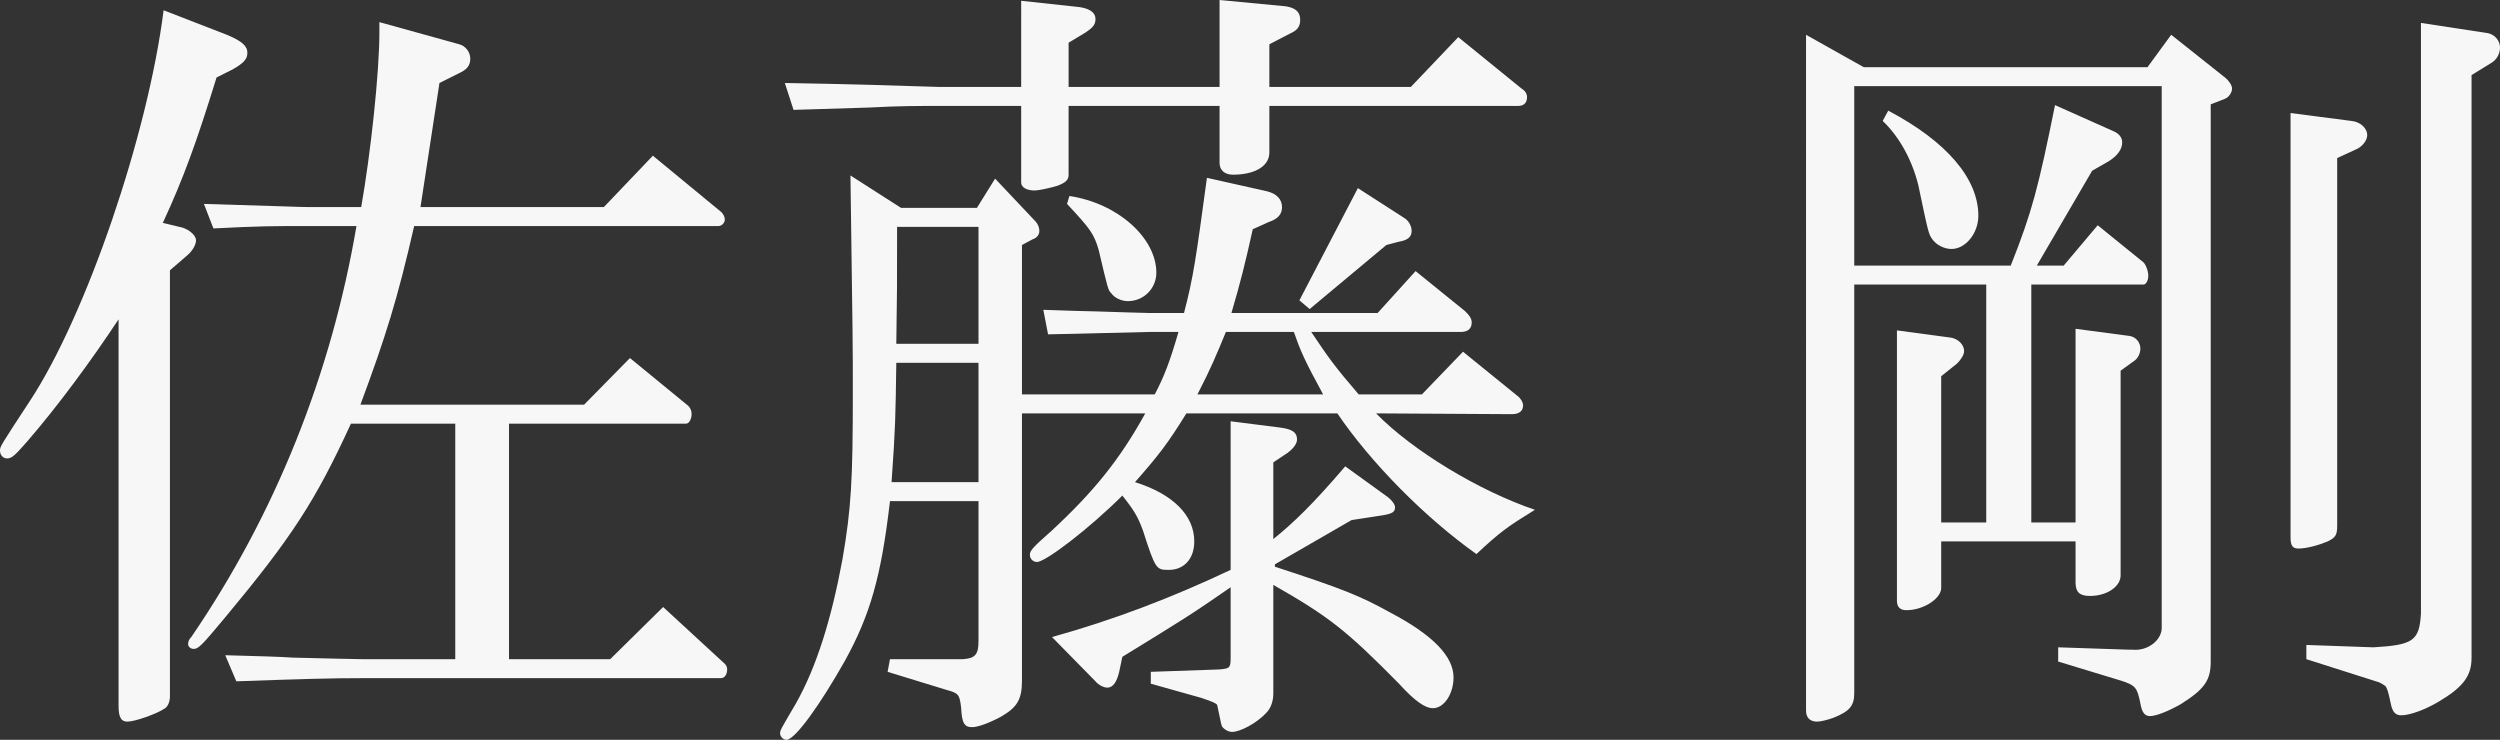 <?xml version="1.0" encoding="utf-8"?>
<!-- Generator: Adobe Illustrator 27.7.0, SVG Export Plug-In . SVG Version: 6.00 Build 0)  -->
<svg version="1.1" id="レイヤー_1" xmlns="http://www.w3.org/2000/svg" xmlns:xlink="http://www.w3.org/1999/xlink" x="0px"
	 y="0px" viewBox="0 0 316.3 93.6" style="enable-background:new 0 0 316.3 93.6;" xml:space="preserve">
<rect x="0" y="0" width="316.3" height="93.6" fill="#333333" stroke="none"/>
<style type="text/css">
	.st0{fill:#F7F7F7;}
</style>
<g>
	<path class="st0" d="M28.7,4.4c1.9,0.8,2.6,1.4,2.6,2.3c0,0.8-0.5,1.3-1.9,2.1l-2,1c-2.5,8.1-4.2,12.8-6.8,18.4l2.5,0.6
		c0.9,0.3,1.7,1,1.7,1.6c0,0.6-0.5,1.4-1.1,1.9l-2.2,1.9v53.9c0,0.6-0.2,1.2-0.6,1.5c-1,0.7-3.8,1.7-4.8,1.7c-0.8,0-1.1-0.6-1.1-2
		V40.4c-3.5,5.3-7.7,11-11.6,15.5C1.9,57.6,1.5,58,0.9,58C0.4,58,0,57.6,0,57c0-0.5,0-0.5,3.8-6.3c7.1-10.8,14.9-33.6,16.9-49.4
		L28.7,4.4z M25.8,25.8c10.5,0.3,12.1,0.4,13.3,0.4h6.6c1.2-6.8,2.3-17,2.3-22.1V2.8l10.1,2.8c0.8,0.2,1.4,1,1.4,1.8
		c0,0.9-0.4,1.4-1.5,1.9l-2.4,1.2l-2.4,15.7h23.2l6.2-6.5l8.5,7c0.4,0.3,0.6,0.7,0.6,1.1c0,0.4-0.4,0.8-0.8,0.8H52.4
		c-2.1,9.2-3.6,14-6.8,22.6h28.3l5.8-5.9l7.2,5.9c0.4,0.3,0.6,0.7,0.6,1.2c0,0.6-0.3,1.2-0.7,1.2H64.4v29.8h12.8l6.7-6.6l7.6,7
		c0.4,0.3,0.5,0.6,0.5,0.9c0,0.6-0.3,1.1-0.8,1.1H45.8c-3.9,0-7.4,0.1-15.9,0.4l-1.4-3.3c3.8,0.1,7.3,0.2,8.5,0.3
		c4.6,0.1,7.7,0.2,8.8,0.2h11.8V53.6H44.4c-4.5,9.8-7.5,14.4-15.9,24.5c-3,3.6-3.4,4-4,4c-0.4,0-0.7-0.3-0.7-0.6
		c0-0.3,0.1-0.6,0.4-0.9c10.6-15.5,17.7-33.2,20.9-52h-6c-4.9,0-6.1,0-12.1,0.3L25.8,25.8z"/>
	<path class="st0" d="M114,26.3h9.6l2.3-3.7L131,28c0.3,0.3,0.5,0.8,0.5,1.2c0,0.5-0.3,0.9-0.9,1.1l-1.3,0.7v18.9h16.8
		c1.2-2.3,1.9-4.1,3-7.9h-3.7c-5.1,0.1-7.2,0.2-12.8,0.3l-0.6-3.1c3.1,0.1,5.8,0.2,6.7,0.2c3.5,0.1,5.9,0.2,6.7,0.2h4.4
		c1.2-4.6,1.5-6.8,2.9-17.1l7.6,1.7c1.2,0.3,1.9,1,1.9,2c0,0.9-0.5,1.5-1.7,1.9l-2,0.9c-1,4.5-1.5,6.5-2.7,10.6h18.5l4.8-5.3
		l6.3,5.1c0.5,0.5,0.8,0.9,0.8,1.4c0,0.8-0.5,1.2-1.4,1.2h-18.9c2.2,3.3,3,4.4,6,7.9h8l5.2-5.4l6.9,5.6c0.4,0.3,0.7,0.8,0.7,1.2
		c0,0.7-0.5,1.1-1.4,1.1l-17.2-0.1c4.6,4.7,13,9.8,20.1,12.2c-3.4,2.1-4.3,2.7-7.4,5.6c-6.5-4.6-13.4-11.6-17.6-17.8h-19.1
		c-2.4,3.9-3.6,5.4-6.5,8.7c4.8,1.5,7.5,4.2,7.5,7.5c0,2.2-1.3,3.6-3.2,3.6c-1.6,0-1.7,0-3.3-5c-0.6-1.6-1-2.4-2.6-4.4
		c-4.1,4.1-9.7,8.4-10.8,8.4c-0.5,0-0.9-0.4-0.9-0.9c0-0.5,0.3-0.9,2.7-3c5.4-5,8.7-9.1,11.9-14.9h-15.6v33.8c0,2.4-0.6,3.4-2.7,4.6
		c-1.5,0.8-2.9,1.3-3.6,1.3c-1,0-1.3-0.5-1.4-2.5c-0.2-1.6-0.3-1.8-1.8-2.2l-7.5-2.3l0.3-1.6h9.2c1.6-0.1,2-0.6,2-2.3V63.4h-11.2
		c-1.1,9.5-2.5,14.4-5.7,20.2c-3.1,5.5-6.3,10-7.4,10c-0.4,0-0.8-0.4-0.8-0.8c0-0.4,0-0.4,2-3.8c2.6-4.6,4.5-10.7,5.9-18.3
		c1.1-6.4,1.3-10,1.3-21c0-6,0-6-0.3-27.5L114,26.3z M129.2,0.1l7.4,0.8c1.3,0.2,2,0.7,2,1.5c0,0.7-0.3,1.1-1.4,1.8l-2,1.2V11h19.1
		V0l8.4,0.8c1.2,0.2,1.8,0.7,1.8,1.7c0,0.8-0.3,1.3-1.2,1.7l-2.7,1.4V11h17.9l6-6.3l8,6.5c0.5,0.3,0.7,0.7,0.7,1.1
		c0,0.7-0.4,1.1-1.1,1.1h-31.5v5.9c0,1.7-1.8,2.8-4.6,2.8c-1.1,0-1.7-0.6-1.7-1.5v-7.2h-19.1v8.7c0,0.7-0.4,1-1.4,1.4
		c-1,0.3-2.4,0.6-2.9,0.6c-1,0-1.7-0.4-1.7-1v-9.7h-10.3c-2.4,0-5.4,0-8.8,0.2l-9.7,0.3l-1.1-3.4c7,0.1,16.5,0.4,19.6,0.5h10.3V0.1z
		 M123.8,61V45.9h-10.4c-0.1,6.9-0.1,8-0.6,15.1H123.8z M123.8,43.5V28.7h-10.3c0,7.4,0,8.5-0.1,14.8H123.8z M155.7,53.3l6.3,0.8
		c1.5,0.2,2.1,0.6,2.1,1.5c0,0.5-0.4,1.1-1.2,1.7l-1.8,1.2v9.7c2.5-2,5-4.4,9.1-9.2l5.4,3.9c0.5,0.4,0.9,0.9,0.9,1.3
		c0,0.6-0.4,0.8-1.6,1l-3.9,0.6l-9.7,5.6v0.3c8.6,2.8,10.8,3.7,14.6,5.8c5.5,2.9,8,5.6,8,8.2c0,2.1-1.2,3.9-2.6,3.9
		c-1,0-2.3-0.9-4.3-3.1c-6.7-6.8-8.9-8.5-15.9-12.5v13.7c0,1-0.3,1.9-0.9,2.5c-1.2,1.3-3.3,2.4-4.3,2.4c-0.5,0-1-0.3-1.3-0.7
		c-0.1-0.3-0.1-0.3-0.6-2.7c-0.1-0.2-0.5-0.4-2-0.9l-6.4-1.8V85l8.6-0.3c1.4-0.1,1.5-0.2,1.5-1.5v-8.9c-4.9,3.4-6.2,4.2-13.7,8.8
		l-0.4,1.9c-0.3,1.3-0.8,2-1.5,2c-0.4,0-1.1-0.3-1.5-0.8l-5.5-5.6c7.9-2.2,15.2-5,22.6-8.5V53.3z M135.3,24.8c6.1,0.9,11,5.3,11,9.7
		c0,2-1.6,3.6-3.6,3.6c-0.8,0-1.7-0.4-2.1-1c-0.4-0.4-0.4-0.4-1.6-5.5c-0.6-2-1-2.6-4-5.8L135.3,24.8z M167.4,49.9
		c-2.4-4.4-2.9-5.6-3.7-7.9h-8.6c-1.2,2.9-1.8,4.4-3.6,7.9H167.4z M177.7,27.6c0.5,0.3,0.9,1,0.9,1.6c0,0.8-0.5,1.2-1.7,1.4
		l-1.5,0.4l-9.7,8.1l-1.3-1.1l7.4-14.2L177.7,27.6z"/>
	<path class="st0" d="M235.8,8.5h35.9l3-4.1l6.8,5.4c0.5,0.4,0.9,1,0.9,1.4c0,0.5-0.4,1.1-0.9,1.3l-1.8,0.7v70.5
		c0,2.4-0.8,3.5-3.8,5.4c-1.6,0.9-3.1,1.5-3.9,1.5c-0.6,0-1-0.4-1.2-1.6c-0.4-2-0.6-2.3-2.5-2.9l-7.9-2.4v-1.8l9,0.3h0.4
		c2,0.2,3.8-1.3,3.7-2.9V10.9h-38.9v22.7h19.8c2.7-6.8,3.5-9.9,5.6-20.3l7.4,3.3c0.7,0.3,1.1,0.8,1.1,1.4c0,0.9-0.6,1.7-1.7,2.4
		l-2.1,1.2l-7,12h3.4l4.3-5.1l5.8,4.7c0.3,0.3,0.6,1.1,0.6,1.7c0,0.6-0.3,1.1-0.6,1.1H257v30.1h5.6V41.6l6.8,0.9
		c0.8,0.1,1.4,0.8,1.4,1.6c0,0.6-0.3,1.2-0.7,1.5l-1.8,1.3v25.9c0,1.4-1.7,2.6-3.9,2.6c-1.3,0-1.8-0.5-1.8-1.7v-5.2h-17v5.9
		c0,1.3-2.2,2.8-4.4,2.8c-0.8,0-1.2-0.4-1.2-1.2V41.8l6.7,0.9c1,0.1,1.8,0.9,1.8,1.7c0,0.5-0.4,1.1-0.9,1.6l-2,1.6v18.5h5.7V36
		h-16.7v51.7c0,1.6-0.6,2.3-2.6,3.1c-0.8,0.3-1.7,0.5-2.1,0.5c-0.9,0-1.4-0.5-1.4-1.4V4.4L235.8,8.5z M238.9,14
		c7.4,3.9,11.4,8.6,11.4,13.3c0,2.2-1.6,4.2-3.4,4.2c-0.9,0-1.9-0.5-2.4-1.2c-0.5-0.7-0.5-0.7-1.8-6.9c-0.8-3.2-2.4-6.1-4.5-8.1
		L238.9,14z M297.5,15.3c1.1,0.1,2,0.9,2,1.8c0,0.6-0.5,1.3-1.2,1.7l-2.6,1.2v46.5c0,1.2-0.2,1.5-1.2,2c-1.2,0.5-2.7,0.9-3.7,0.9
		c-0.7,0-1-0.3-1-1.4V14.3L297.5,15.3z M291.8,81.6l8.5,0.3c5-0.3,5.8-0.8,6-4.3V2.9l8.5,1.3c0.9,0.2,1.5,1,1.5,1.8
		c0,0.8-0.4,1.5-1,1.9l-2.6,1.6v73.7c0,2.3-1,3.7-4.2,5.6c-1.7,1-3.6,1.7-4.7,1.7c-0.7,0-1.1-0.4-1.3-1.4c-0.4-1.9-0.5-2-0.7-2.3
		c-0.3-0.2-0.7-0.5-1.2-0.6l-8.8-2.8V81.6z"/>
</g>
</svg>
